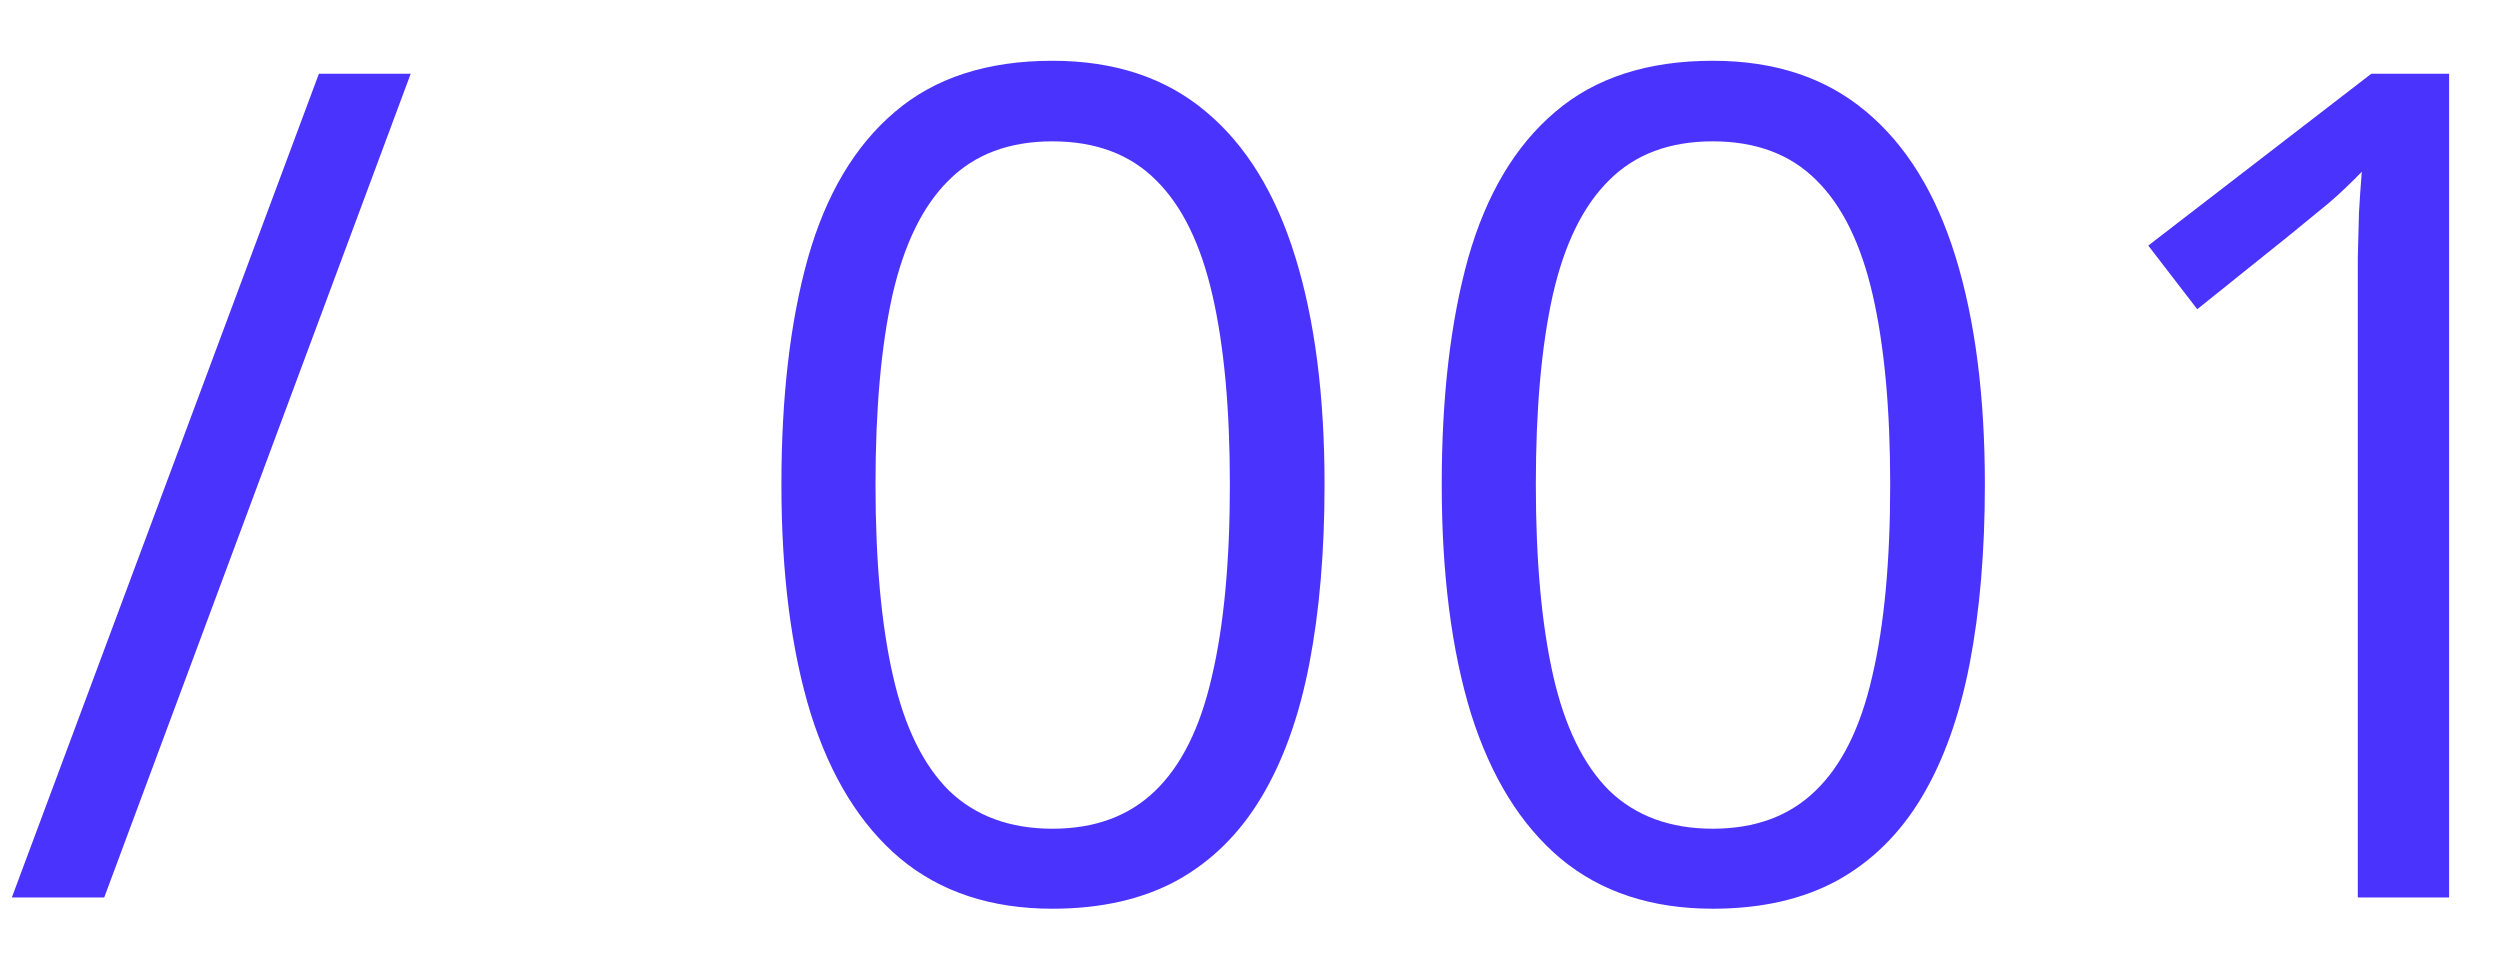 <?xml version="1.0" encoding="UTF-8"?> <svg xmlns="http://www.w3.org/2000/svg" width="39" height="15" viewBox="0 0 39 15" fill="none"> <path opacity="0.8" d="M6.407 1.15L1.626 14H0.185L4.975 1.15H6.407ZM20.663 7.558C20.663 8.601 20.584 9.532 20.426 10.352C20.268 11.173 20.019 11.867 19.679 12.435C19.339 13.004 18.899 13.438 18.36 13.736C17.821 14.029 17.174 14.176 16.418 14.176C15.463 14.176 14.672 13.915 14.045 13.394C13.424 12.872 12.958 12.119 12.648 11.135C12.343 10.145 12.19 8.952 12.19 7.558C12.19 6.187 12.328 5.009 12.604 4.024C12.885 3.034 13.336 2.275 13.957 1.748C14.578 1.215 15.398 0.948 16.418 0.948C17.385 0.948 18.182 1.212 18.809 1.739C19.436 2.261 19.901 3.017 20.206 4.007C20.511 4.991 20.663 6.175 20.663 7.558ZM13.658 7.558C13.658 8.753 13.749 9.749 13.931 10.546C14.112 11.343 14.405 11.94 14.81 12.339C15.22 12.731 15.756 12.928 16.418 12.928C17.08 12.928 17.613 12.731 18.018 12.339C18.428 11.946 18.724 11.352 18.905 10.555C19.093 9.758 19.186 8.759 19.186 7.558C19.186 6.38 19.096 5.396 18.914 4.604C18.732 3.808 18.439 3.21 18.035 2.812C17.631 2.407 17.092 2.205 16.418 2.205C15.744 2.205 15.205 2.407 14.801 2.812C14.396 3.21 14.104 3.808 13.922 4.604C13.746 5.396 13.658 6.38 13.658 7.558ZM30.964 7.558C30.964 8.601 30.885 9.532 30.727 10.352C30.568 11.173 30.319 11.867 29.98 12.435C29.64 13.004 29.2 13.438 28.661 13.736C28.122 14.029 27.475 14.176 26.719 14.176C25.764 14.176 24.973 13.915 24.346 13.394C23.725 12.872 23.259 12.119 22.948 11.135C22.644 10.145 22.491 8.952 22.491 7.558C22.491 6.187 22.629 5.009 22.904 4.024C23.186 3.034 23.637 2.275 24.258 1.748C24.879 1.215 25.699 0.948 26.719 0.948C27.686 0.948 28.482 1.212 29.109 1.739C29.736 2.261 30.202 3.017 30.507 4.007C30.811 4.991 30.964 6.175 30.964 7.558ZM23.959 7.558C23.959 8.753 24.05 9.749 24.231 10.546C24.413 11.343 24.706 11.94 25.11 12.339C25.52 12.731 26.057 12.928 26.719 12.928C27.381 12.928 27.914 12.731 28.318 12.339C28.729 11.946 29.024 11.352 29.206 10.555C29.394 9.758 29.487 8.759 29.487 7.558C29.487 6.38 29.396 5.396 29.215 4.604C29.033 3.808 28.74 3.21 28.336 2.812C27.932 2.407 27.393 2.205 26.719 2.205C26.045 2.205 25.506 2.407 25.102 2.812C24.697 3.21 24.404 3.808 24.223 4.604C24.047 5.396 23.959 6.38 23.959 7.558ZM38.206 14H36.782V4.895C36.782 4.549 36.782 4.253 36.782 4.007C36.788 3.755 36.794 3.526 36.8 3.321C36.812 3.11 36.826 2.896 36.844 2.68C36.662 2.867 36.492 3.028 36.334 3.163C36.176 3.292 35.98 3.453 35.745 3.646L34.277 4.824L33.513 3.831L36.993 1.15H38.206V14Z" fill="#1F00FE"></path> </svg> 